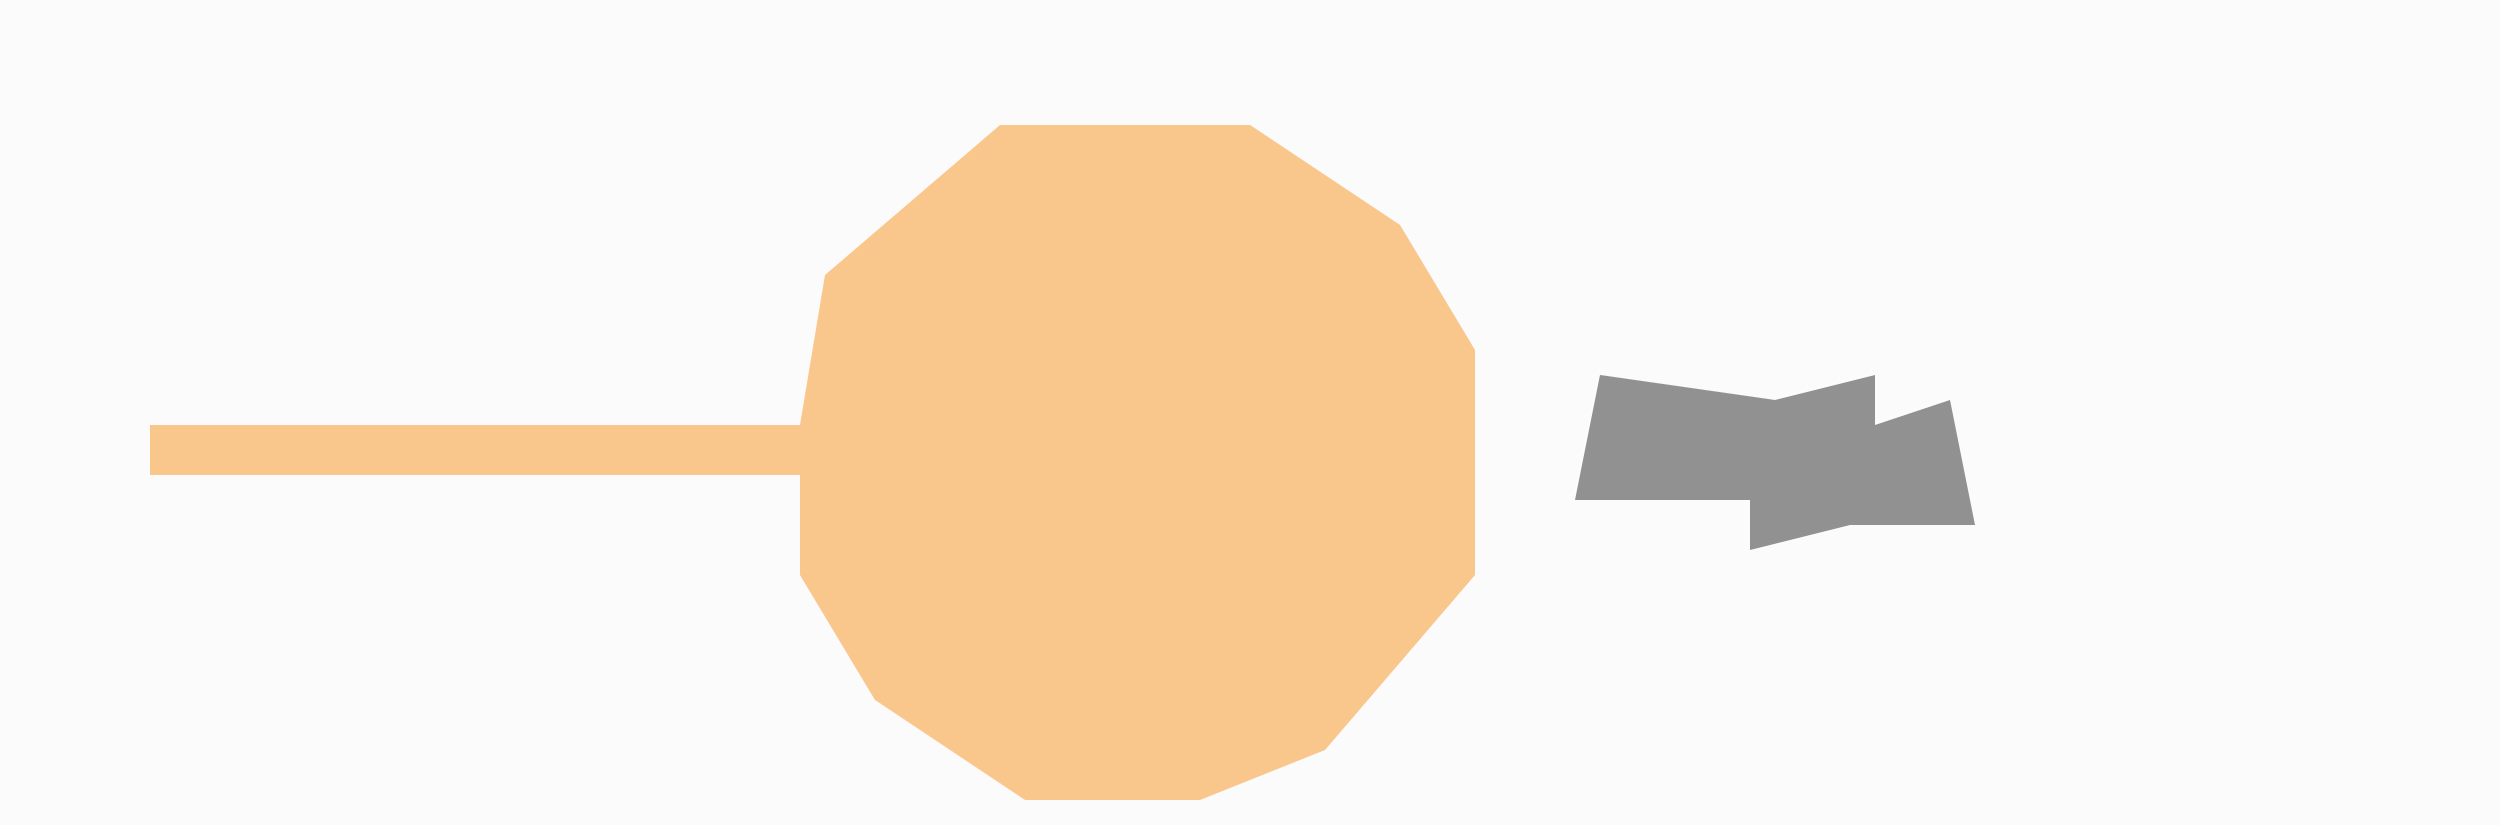 <?xml version="1.0" encoding="UTF-8"?>
<svg version="1.1" xmlns="http://www.w3.org/2000/svg" width="100" height="33">
<path d="M0,0 L100,0 L100,33 L0,33 Z " fill="#FCFBFB" transform="translate(0,0)"/>
<path d="M0,0 L10,0 L16,4 L19,9 L19,18 L13,25 L8,27 L1,27 L-5,23 L-8,18 L-8,14 L-34,14 L-34,12 L-8,12 L-7,6 Z " fill="#F9C68B" transform="translate(40,5)"/>
<path d="M0,0 L7,1 L11,0 L11,2 L14,1 L15,6 L10,6 L6,7 L6,5 L-1,5 Z " fill="#909190" transform="translate(64,15)"/>
</svg>
